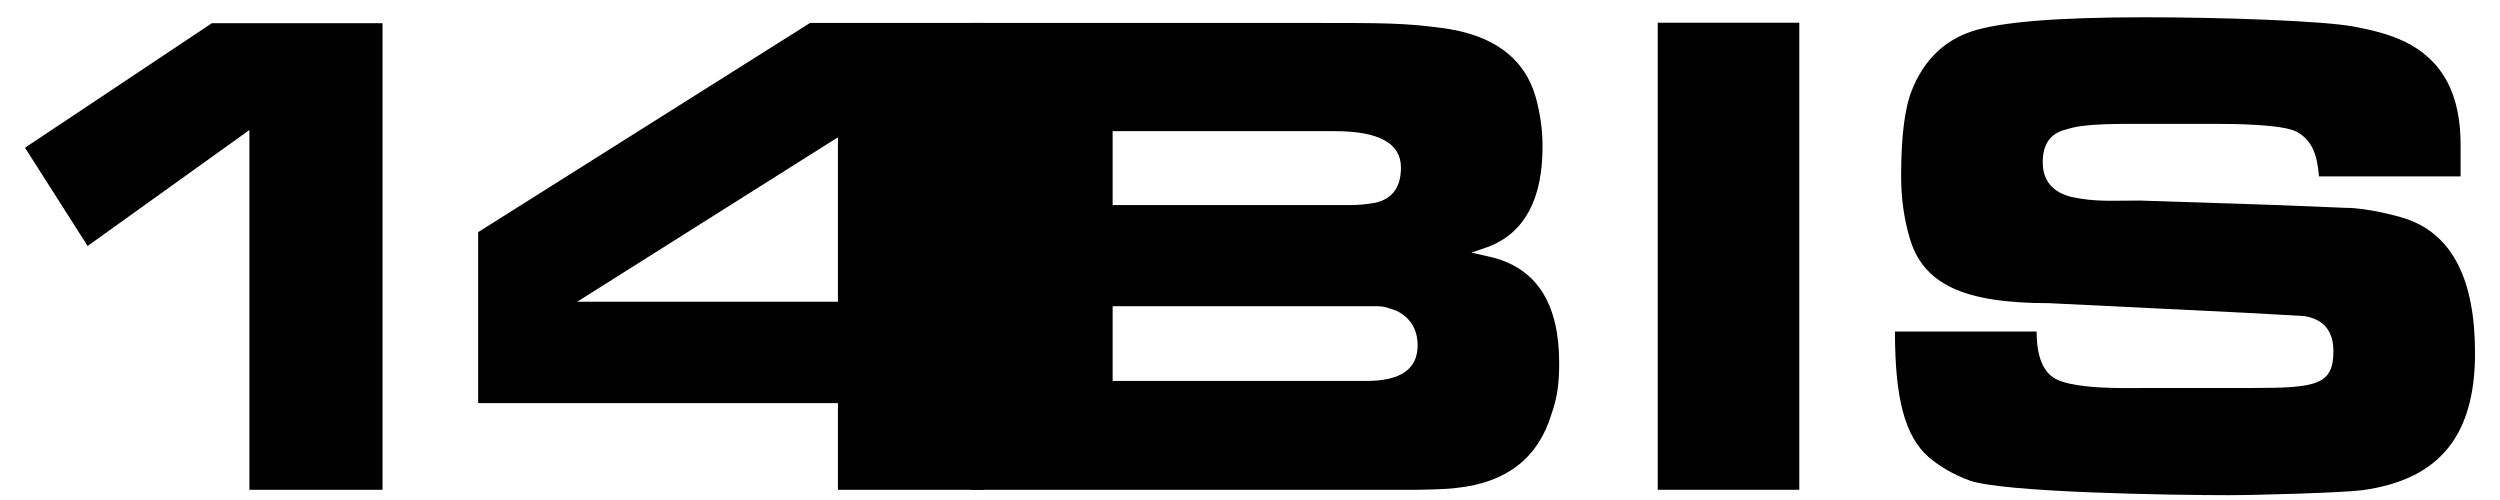 <!--
  SVG Music Logos
  14Bis - Ao vivo v1.0.0
  https://github.com/tiagoporto/svg-music-logos
  Copyright (c) 2016-2018 Tiago Porto (http://tiagoporto.com)
-->
<svg xmlns="http://www.w3.org/2000/svg" viewBox="0 0 200 40" class="quatorze-bis--ao-vivo">
  <g class="quatorze-bis__numbers">
    <path d="M16.951 1.854L30.603 1.854 30.603 39.184 19.952 39.184 19.952 10.402 7.009 19.679 2 11.818 16.951 1.854z"/>
    <path d="M64.805,1.836L38.253,18.57v13.683h28.782v6.931h11.651V1.836H64.805z M67.035,24.138H46.177l20.858-13.155 V24.138z"/>
  </g>
  <g class="quatorze-bis__letters">
    <path d="M119.473,20.612l-1.764-0.404l1.458-0.499c2.821-1.147,4.237-3.802,4.237-7.984 c0-1.307-0.18-2.602-0.529-3.897c-0.908-3.217-3.455-5.086-7.639-5.606c-2.892-0.378-4.616-0.385-9.689-0.385 c-2.016,0-27.863,0-27.863,0v37.346h35.661c0.148,0,0.613-0.01,1.394-0.032c0.783-0.021,1.406-0.064,1.86-0.127 c3.941-0.435,6.445-2.389,7.513-5.871c0.253-0.733,0.412-1.391,0.497-1.996c0.084-0.605,0.126-1.306,0.126-2.113 C124.735,24.349,122.981,21.546,119.473,20.612z M89.011,10.493h17.772c3.529,0,5.293,0.966,5.293,2.909 c0,1.56-0.675,2.505-2.039,2.814c-0.666,0.127-1.363,0.191-2.114,0.191H89.011V10.493z M109.319,30.475H89.011v-5.977h21.111 c0.359,0,0.655,0.043,0.898,0.127c0.254,0.085,0.486,0.159,0.719,0.244c1.109,0.563,1.67,1.487,1.67,2.771 C113.408,29.53,112.046,30.475,109.319,30.475z"/>
    <path d="M132.617 1.819L143.944 1.819 143.944 39.182 132.617 39.182 132.617 1.819z"/>
    <path d="M162.931,26.525c0,1.975,0.508,3.238,1.521,3.791c1.706,0.881,5.977,0.722,7.492,0.722s5.95,0,8.294,0   c5.065,0,6.435-0.247,6.435-2.931c0-1.635-0.782-2.58-2.356-2.824l-4.576-0.255l-15.827-0.775c-6.712,0-10.107-1.451-11.169-5.319   c-0.434-1.498-0.655-3.111-0.655-4.853c0-3.153,0.285-5.447,0.866-6.88c0.951-2.368,2.535-3.929,4.765-4.683    c2.229-0.753,6.847-1.136,13.842-1.136c6.124,0,14.358,0.28,16.789,0.754c2.648,0.5,5.75,1.301,7.418,4.385 c0.718,1.349,1.078,3.037,1.078,5.065v2.527h-11.327c-0.147-1.697-0.522-2.864-1.759-3.557c-1.108-0.62-5.125-0.648-6.662-0.648 c-1.538,0-5.399,0-6.624,0c-2.976,0-4.299,0.146-5.167,0.446c-1.257,0.287-1.891,1.158-1.891,2.612c0,1.465,0.761,2.399,2.293,2.792 c1.981,0.41,3.124,0.287,5.452,0.287l10.429,0.34l6.076,0.244c1.619,0,3.962,0.594,4.797,0.87c3.688,1.242,5.537,4.821,5.537,10.734 c0,6.428-2.667,10.098-8.981,10.979c-1.477,0.206-8.478,0.403-10.767,0.403c-4.418,0-18.055-0.21-20.699-1.179  c-1.247-0.456-2.335-1.083-3.265-1.868c-1.928-1.697-2.694-4.767-2.694-10.045H162.931L162.931,26.525z"/>
  </g>
</svg>
